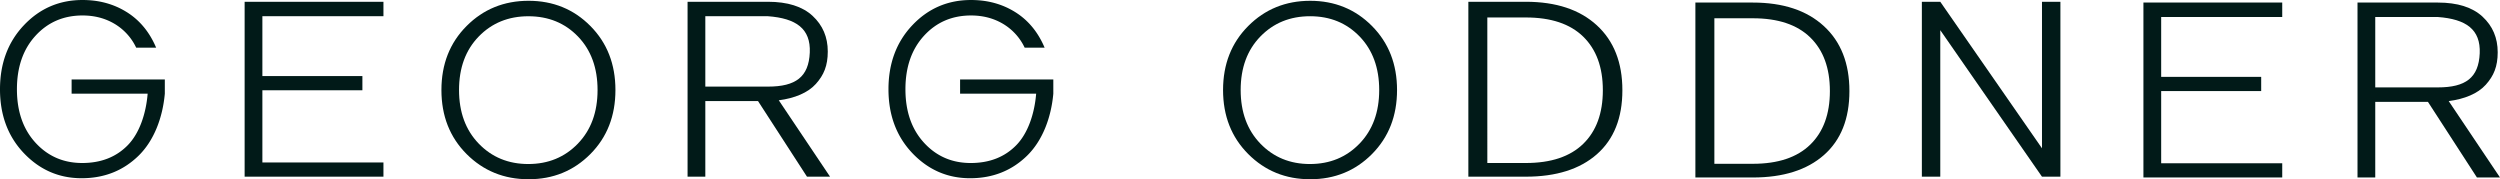 <svg id="Layer_1" data-name="Layer 1" xmlns="http://www.w3.org/2000/svg" viewBox="0 0 3257.78 233.6"><defs><style>.cls-1{fill:#011a18;}</style></defs><title>georg-oddner-logo-v02</title><path class="cls-1" d="M37.32,207q-31.11-32.7-31.1-83.25t31.1-83.41Q68.42,7.42,113.77,7.42q32.48,0,57.76,15.86t38.15,46.25h-26a71.57,71.57,0,0,0-28.19-31.05q-18.39-10.9-41.68-10.9Q76.69,27.57,52.49,54t-24.21,69.7q0,43.28,24.21,69.7t60.83,26.43q36.61,0,59.3-23.12c15.12-15.41,23.8-40.57,26-67.22H99.54V111H221v18.5c-2.86,31.71-14.3,61.44-34.32,80.93S142,239.66,112.55,239.66,58.05,228.76,37.32,207Z" transform="translate(-6.22 -7.42)"/><path class="cls-1" d="M505.89,9.73V28.56H348.13v78H478.46v18.5H348.13v94.1H505.89v18.5H325V9.73Z" transform="translate(-6.22 -7.42)"/><path class="cls-1" d="M614.23,208.15q-32.78-32.87-32.78-83.41t32.78-83.41Q647,8.45,695,8.45t80.58,32.87q32.62,32.88,32.62,83.41t-32.62,83.41Q742.92,241,695,241T614.23,208.15Zm145-13.54q25.68-26.59,25.68-69.87T759.4,55Q733.88,28.61,694.81,28.6T630.06,55q-25.67,26.43-25.67,69.7t25.67,69.87q25.68,26.6,64.59,26.59T759.24,194.61Z" transform="translate(-6.22 -7.42)"/><path class="cls-1" d="M925.33,139.11v98.56H902.2V9.73h104.74q38.32,0,58.14,18.33t19.82,46.41c0,18.72-5.18,30.77-15.53,42.33s-27.83,18.67-48.31,21.31l66.81,99.55h-30.06L994,139.11Zm0-110.55v91.72h81.62c36.34,0,53.12-12.74,54.51-44.31,1.37-31.29-17.87-44.69-54.51-47.41Z" transform="translate(-6.22 -7.42)"/><path class="cls-1" d="M1994.56,9.73q59,0,92.41,30.56T2120.36,125q0,54.18-33.22,83.41t-92.58,29.24h-74.91V9.73Zm-50.18,210.1h50.18q49.11,0,74.74-24.94T2094.91,125q0-44.92-25.62-69.87t-74.74-24.94h-50.18Z" transform="translate(-6.22 -7.42)"/><path class="cls-1" d="M2667.16,9.73h24V237.68h-24L2534.62,46.73V237.68h-24V9.73h24l132.54,190.94Z" transform="translate(-6.22 -7.42)"/><path class="cls-1" d="M1195.12,207Q1164,174.25,1164,123.7t31.1-83.41q31.1-32.87,76.46-32.87,32.48,0,57.76,15.86t38.15,46.25h-26a71.57,71.57,0,0,0-28.19-31.05q-18.39-10.9-41.68-10.9-37.08,0-61.29,26.43t-24.21,69.7q0,43.28,24.21,69.7t60.83,26.43q36.61,0,59.3-23.12c15.12-15.41,23.8-40.57,26-67.22h-99.12V111h121.49v18.5c-2.86,31.71-14.3,61.44-34.32,80.93s-44.74,29.24-74.16,29.24S1215.86,228.75,1195.12,207Z" transform="translate(-6.22 -7.42)"/><path class="cls-1" d="M1632.8,208.15Q1600,175.28,1600,124.74t32.78-83.41q32.78-32.87,80.74-32.87t80.58,32.87q32.62,32.88,32.62,83.41t-32.62,83.41Q1761.49,241,1713.53,241T1632.8,208.15Zm145-13.54q25.68-26.59,25.68-69.87T1778,55q-25.52-26.43-64.59-26.43T1648.62,55q-25.67,26.43-25.67,69.7t25.67,69.87q25.68,26.6,64.59,26.59T1777.8,194.6Z" transform="translate(-6.22 -7.42)"/><path class="cls-1" d="M2290.41,10.76q59,0,92.41,30.56t33.39,84.74q0,54.18-33.22,83.41t-92.58,29.24H2215.5V10.76Zm-50.18,210.1h50.18q49.11,0,74.74-24.94t25.62-69.87q0-44.92-25.62-69.87t-74.74-24.94h-50.18Z" transform="translate(-6.22 -7.42)"/><path class="cls-1" d="M2980.22,10.76V29.59H2822.47v78h130.33v18.5H2822.47v94.1h157.76v18.5H2799.34V10.76Z" transform="translate(-6.22 -7.42)"/><path class="cls-1" d="M3101.44,140.14v98.56h-23.12V10.76h104.74q38.32,0,58.14,18.33T3261,75.51c0,18.72-5.18,30.77-15.53,42.33s-27.83,18.67-48.31,21.31L3264,238.71h-30.06l-63.84-98.56Zm0-110.55v91.72h81.62c36.34,0,53.12-12.74,54.51-44.31,1.37-31.29-17.87-44.69-54.51-47.41Z" transform="translate(-6.22 -7.42)"/></svg>